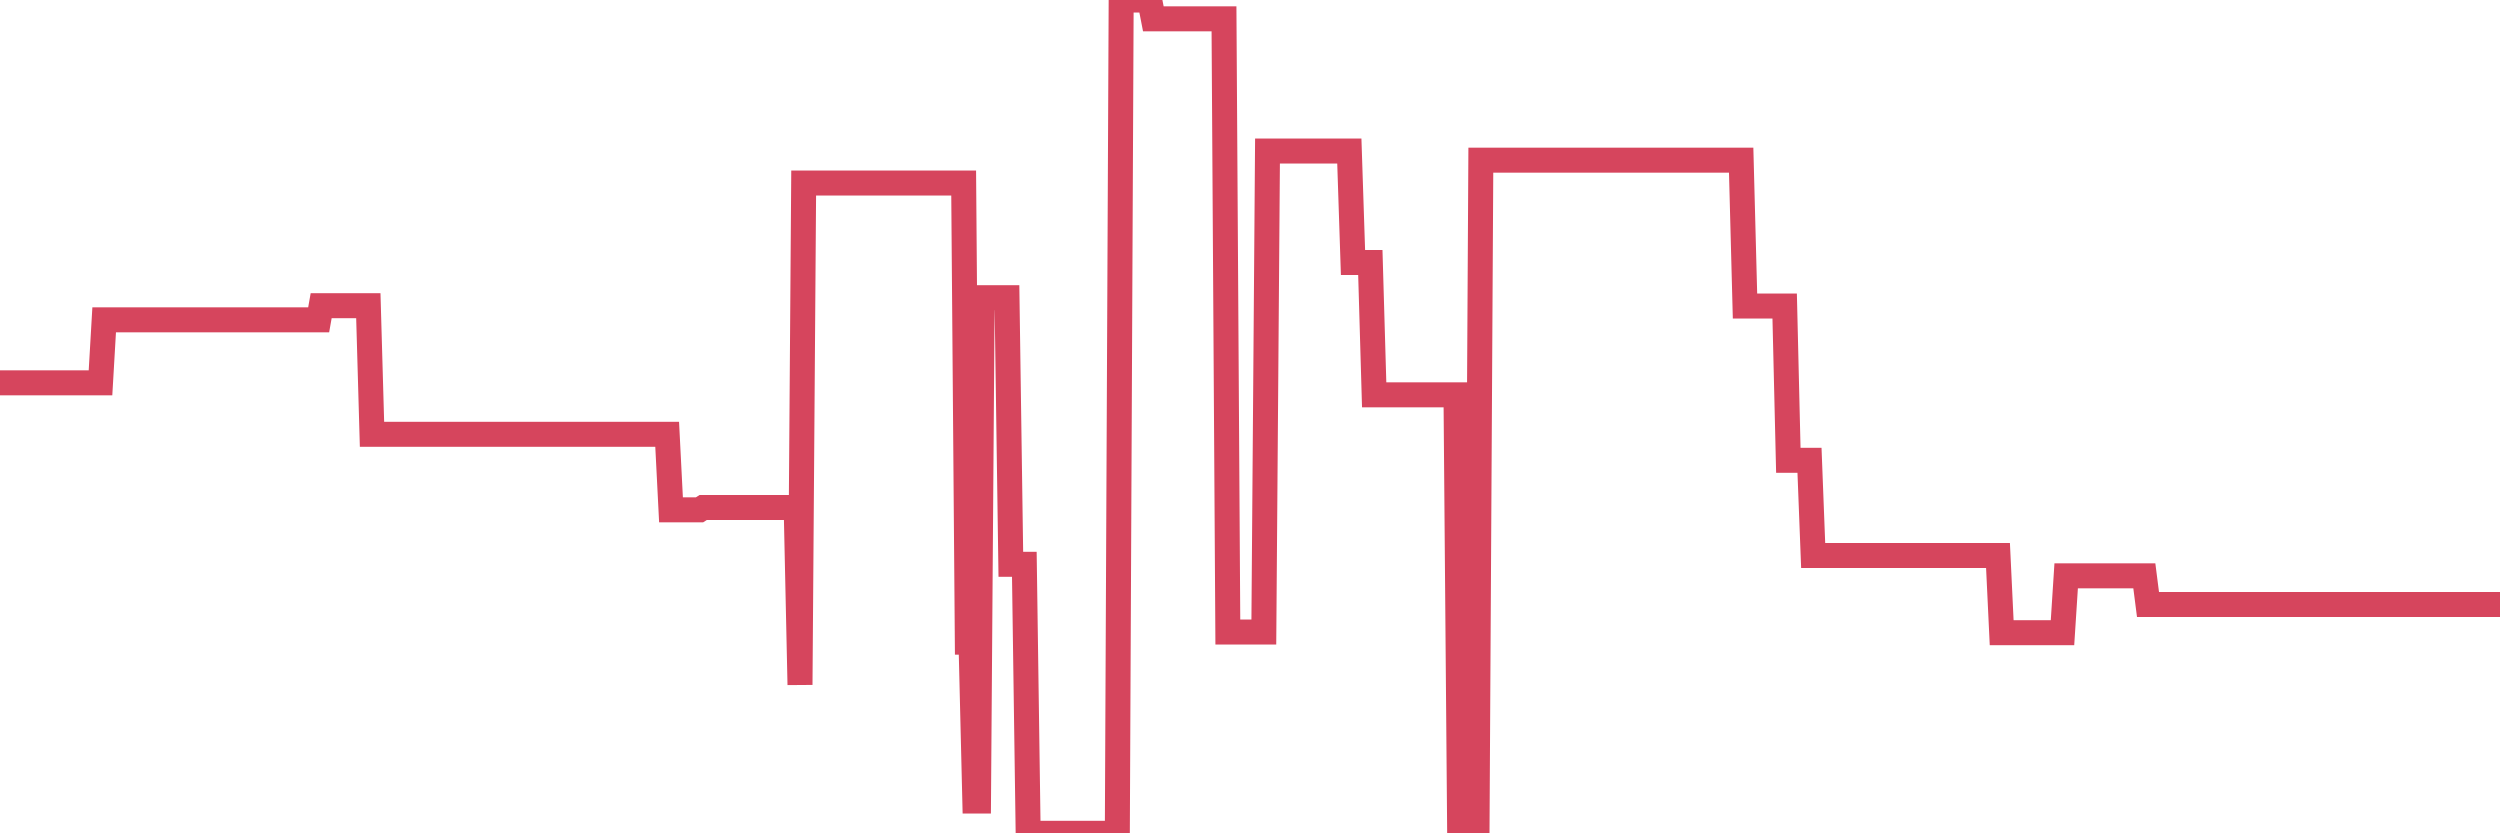 <?xml version="1.0"?><svg width="150px" height="50px" xmlns="http://www.w3.org/2000/svg" xmlns:xlink="http://www.w3.org/1999/xlink"> <polyline fill="none" stroke="#d6455d" stroke-width="1.5px" stroke-linecap="round" stroke-miterlimit="5" points="0.00,22.97 0.22,22.97 0.45,22.97 0.67,22.97 0.89,22.97 1.12,22.97 1.34,22.97 1.56,22.97 1.79,22.97 1.93,22.97 2.16,22.97 2.38,22.97 2.60,22.97 2.83,22.97 3.05,22.97 3.27,22.97 3.50,22.97 3.65,22.97 3.87,22.97 4.09,22.97 4.32,22.97 4.54,22.97 4.76,22.97 4.99,22.97 5.21,22.97 5.36,22.97 5.58,22.97 5.80,22.97 6.03,22.97 6.25,19.19 6.47,19.19 6.70,19.19 6.92,19.19 7.07,19.19 7.29,19.19 7.52,19.19 7.74,19.19 7.96,19.19 8.19,19.19 8.41,19.19 8.63,19.19 8.78,19.19 9.00,19.19 9.23,19.19 9.45,19.19 9.67,19.19 9.90,19.19 10.12,19.19 10.34,19.19 10.49,19.19 10.72,19.19 10.94,19.19 11.16,19.19 11.38,19.19 11.61,19.19 11.83,19.19 12.05,19.19 12.20,19.19 12.43,19.19 12.65,19.19 12.87,19.19 13.10,19.19 13.32,19.19 13.54,19.19 13.77,19.19 13.91,19.19 14.14,19.19 14.36,19.19 14.58,19.19 14.81,19.19 15.03,19.19 15.25,19.19 15.48,19.19 15.63,19.19 15.85,19.19 16.07,19.19 16.30,19.19 16.52,19.19 16.74,19.19 16.97,19.19 17.19,19.19 17.41,19.19 17.56,19.19 17.78,19.19 18.01,19.19 18.23,19.19 18.45,19.19 18.68,19.19 18.90,19.19 19.12,19.19 19.27,18.34 19.50,18.34 19.72,18.34 19.94,18.34 20.17,18.34 20.39,18.34 20.61,18.34 20.84,18.34 20.98,18.34 21.21,18.34 21.43,18.34 21.65,18.34 21.88,18.34 22.10,18.34 22.32,26.06 22.55,26.06 22.70,26.06 22.92,26.06 23.14,26.06 23.37,26.06 23.59,26.06 23.81,26.06 24.03,26.06 24.26,26.06 24.41,26.06 24.63,26.06 24.85,26.06 25.08,26.06 25.30,26.06 25.52,26.06 25.75,26.06 25.97,26.06 26.12,26.06 26.34,26.06 26.56,26.06 26.79,26.06 27.01,26.06 27.23,26.06 27.46,26.06 27.68,26.06 27.83,26.06 28.05,26.06 28.28,26.06 28.50,26.06 28.72,26.06 28.95,26.06 29.17,26.06 29.39,26.06 29.54,26.06 29.76,26.06 29.99,26.06 30.21,26.06 30.43,26.06 30.66,26.06 30.88,26.06 31.10,26.06 31.25,26.06 31.48,26.06 31.70,26.06 31.92,26.06 32.15,26.06 32.37,26.06 32.59,26.06 32.82,26.06 33.04,26.06 33.19,26.06 33.41,26.06 33.63,26.06 33.86,26.06 34.08,26.06 34.30,26.06 34.53,26.06 34.75,26.06 34.90,26.06 35.12,26.06 35.35,26.06 35.57,26.06 35.79,26.06 36.02,26.06 36.24,26.06 36.46,26.06 36.61,26.06 36.83,26.06 37.06,26.06 37.28,26.06 37.50,26.06 37.73,26.06 37.95,26.06 38.17,26.06 38.32,26.06 38.55,26.06 38.77,26.06 38.99,26.06 39.21,26.06 39.44,26.06 39.66,26.06 39.88,26.06 40.03,26.06 40.26,30.59 40.48,30.59 40.70,30.59 40.93,30.59 41.15,30.59 41.37,30.59 41.60,30.59 41.74,30.59 41.97,30.59 42.19,30.45 42.41,30.45 42.64,30.45 42.86,30.45 43.08,30.45 43.31,30.45 43.46,30.45 43.68,30.45 43.90,30.45 44.13,30.45 44.35,30.45 44.57,30.45 44.80,30.45 45.02,30.45 45.17,30.45 45.39,30.45 45.61,30.45 45.84,30.45 46.06,30.45 46.28,30.45 46.51,30.45 46.73,30.45 46.88,30.45 47.10,30.45 47.33,30.45 47.55,30.45 47.77,30.45 48.00,41.09 48.22,10.98 48.44,10.98 48.67,10.98 48.81,10.98 49.04,10.98 49.26,10.98 49.48,10.98 49.71,10.98 49.93,10.98 50.15,10.98 50.38,10.98 50.53,10.98 50.75,10.98 50.97,10.98 51.20,10.98 51.42,10.98 51.64,10.98 51.86,10.98 52.09,10.98 52.24,10.98 52.46,10.98 52.68,10.98 52.91,10.98 53.13,10.98 53.35,10.98 53.58,10.98 53.80,10.98 53.95,10.98 54.17,10.98 54.39,10.98 54.62,10.98 54.84,10.98 55.06,10.98 55.29,10.98 55.51,10.98 55.66,10.98 55.88,10.98 56.11,10.98 56.33,10.98 56.55,10.98 56.78,10.98 57.00,10.98 57.22,10.98 57.37,10.98 57.59,10.98 57.82,10.98 58.04,38.53 58.26,38.53 58.49,48.06 58.71,48.06 58.93,17.86 59.08,17.86 59.31,17.86 59.53,17.86 59.75,17.86 59.98,17.86 60.20,17.86 60.42,17.86 60.65,33.86 60.79,33.86 61.02,33.86 61.24,33.86 61.46,33.86 61.69,50.00 61.91,50.00 62.13,50.00 62.36,50.00 62.51,50.00 62.73,50.00 62.95,50.00 63.18,50.00 63.40,50.00 63.62,50.00 63.85,50.00 64.07,50.00 64.22,50.00 64.44,50.00 64.66,50.00 64.89,50.00 65.11,50.00 65.33,50.00 65.56,50.00 65.78,50.00 66.00,50.00 66.15,50.00 66.38,50.00 66.60,50.00 66.82,50.00 67.04,50.00 67.27,0.00 67.49,0.00 67.71,0.00 67.86,0.00 68.09,0.00 68.31,0.00 68.53,0.00 68.76,0.00 68.98,0.00 69.20,1.13 69.43,1.13 69.57,1.13 69.80,1.13 70.02,1.13 70.24,1.13 70.47,1.13 70.69,1.13 70.91,1.13 71.14,1.13 71.29,1.13 71.51,1.13 71.73,1.13 71.96,1.13 72.18,1.13 72.40,1.13 72.63,1.13 72.85,1.13 73.00,1.13 73.22,1.13 73.44,1.13 73.67,37.92 73.89,37.92 74.11,37.92 74.34,37.92 74.56,37.92 74.71,37.92 74.93,37.92 75.16,37.92 75.38,37.92 75.60,37.92 75.83,37.92 76.05,9.06 76.27,9.06 76.42,9.06 76.64,9.06 76.87,9.06 77.09,9.06 77.31,9.06 77.54,9.06 77.76,9.06 77.98,9.06 78.13,9.06 78.36,9.06 78.58,9.06 78.80,9.06 79.03,9.06 79.25,9.06 79.47,9.06 79.69,9.06 79.84,9.06 80.07,9.06 80.29,9.06 80.51,9.06 80.74,9.06 80.96,9.06 81.18,15.75 81.41,15.75 81.63,15.75 81.78,15.75 82.00,15.75 82.22,15.75 82.45,23.69 82.67,23.69 82.89,23.69 83.12,23.69 83.34,23.69 83.49,23.69 83.71,23.69 83.94,23.69 84.16,23.69 84.38,23.69 84.61,23.69 84.83,23.69 85.05,23.69 85.20,23.69 85.42,23.69 85.65,23.69 85.87,23.69 86.09,23.69 86.32,23.69 86.54,23.69 86.76,23.69 86.91,23.69 87.14,23.69 87.36,23.69 87.58,49.99 87.81,49.99 88.03,49.99 88.25,49.99 88.48,49.99 88.62,49.99 88.85,9.61 89.07,9.61 89.29,9.61 89.52,9.61 89.74,9.61 89.96,9.61 90.19,9.61 90.34,9.61 90.56,9.61 90.78,9.61 91.01,9.61 91.23,9.61 91.45,9.61 91.68,9.61 91.90,9.61 92.05,9.61 92.27,9.61 92.49,9.61 92.72,9.61 92.94,9.61 93.16,9.61 93.39,9.61 93.61,9.61 93.76,9.61 93.98,9.61 94.21,9.61 94.43,9.61 94.65,9.61 94.87,9.61 95.10,9.61 95.32,9.61 95.47,9.61 95.69,9.61 95.92,9.61 96.14,9.61 96.36,9.61 96.59,9.61 96.81,9.61 97.03,9.61 97.26,9.61 97.40,9.61 97.63,9.61 97.85,9.61 98.07,9.61 98.30,9.61 98.52,9.61 98.74,9.61 98.97,9.61 99.12,9.61 99.34,9.61 99.56,9.61 99.79,9.61 100.01,9.61 100.23,9.61 100.46,9.61 100.68,9.61 100.83,9.61 101.05,9.61 101.27,9.61 101.50,9.61 101.72,9.61 101.94,9.61 102.17,9.61 102.39,9.61 102.54,9.61 102.76,9.61 102.99,9.61 103.21,9.61 103.43,9.61 103.66,9.61 103.88,9.61 104.10,9.61 104.25,9.61 104.47,9.61 104.70,18.36 104.92,18.36 105.14,18.36 105.37,18.36 105.59,18.36 105.81,18.36 105.96,18.36 106.19,18.36 106.41,18.36 106.63,18.36 106.86,18.36 107.08,18.36 107.30,27.62 107.52,27.62 107.67,27.62 107.90,27.62 108.12,27.62 108.34,27.62 108.57,27.62 108.79,33.33 109.01,33.33 109.24,33.33 109.39,33.33 109.61,33.33 109.83,33.33 110.05,33.33 110.28,33.33 110.50,33.33 110.72,33.33 110.95,33.33 111.10,33.33 111.32,33.33 111.54,33.33 111.77,33.33 111.99,33.33 112.21,33.33 112.44,33.33 112.66,33.33 112.88,33.33 113.03,33.33 113.25,33.33 113.48,33.33 113.70,33.33 113.92,33.33 114.15,33.33 114.37,33.33 114.59,33.33 114.74,33.33 114.97,33.33 115.19,33.33 115.41,33.33 115.64,33.33 115.86,33.33 116.08,33.33 116.31,33.33 116.45,33.33 116.68,33.33 116.90,33.33 117.12,33.33 117.35,33.33 117.57,33.33 117.79,33.33 118.02,33.33 118.17,33.33 118.39,33.33 118.61,33.33 118.84,33.33 119.06,33.33 119.28,33.33 119.51,33.33 119.73,33.33 119.88,33.33 120.10,37.96 120.32,37.96 120.55,37.96 120.77,37.96 120.99,37.96 121.22,37.96 121.44,37.96 121.59,37.96 121.81,37.96 122.04,37.96 122.26,37.96 122.48,37.96 122.70,37.96 122.93,37.96 123.15,37.96 123.30,37.96 123.52,37.96 123.75,37.96 123.97,34.55 124.19,34.55 124.42,34.55 124.64,34.55 124.86,34.55 125.01,34.55 125.23,34.55 125.46,34.55 125.68,34.55 125.90,34.55 126.13,34.55 126.35,34.55 126.57,34.55 126.72,34.55 126.95,34.55 127.17,34.55 127.39,34.55 127.62,34.55 127.84,34.55 128.06,34.55 128.29,34.55 128.43,34.55 128.66,34.55 128.88,36.27 129.10,36.27 129.33,36.27 129.55,36.27 129.77,36.27 130.00,36.27 130.22,36.27 130.37,36.27 130.59,36.27 130.82,36.27 131.04,36.27 131.26,36.27 131.49,36.27 131.71,36.27 131.93,36.27 132.08,36.27 132.30,36.27 132.53,36.27 132.75,36.27 132.97,36.27 133.20,36.27 133.42,36.27 133.64,36.27 133.79,36.27 134.02,36.27 134.24,36.27 134.46,36.27 134.69,36.27 134.91,36.27 135.13,36.27 135.35,36.27 135.50,36.27 135.73,36.27 135.95,36.27 136.17,36.27 136.40,36.27 136.62,36.27 136.84,36.27 137.07,36.27 137.22,36.27 137.44,36.27 137.66,36.27 137.88,36.27 138.11,36.27 138.33,36.27 138.55,36.27 138.78,36.27 138.93,36.27 139.15,36.27 139.37,36.27 139.60,36.27 139.82,36.27 140.04,36.27 140.27,36.27 140.49,36.27 140.64,36.27 140.86,36.27 141.08,36.27 141.31,36.27 141.53,36.27 141.75,36.27 141.98,36.27 142.20,36.27 142.35,36.27 142.57,36.27 142.80,36.27 143.02,36.27 143.24,36.27 143.47,36.27 143.69,36.27 143.91,36.27 144.06,36.27 144.28,36.27 144.51,36.27 144.73,36.27 144.95,36.27 145.18,36.27 145.40,36.27 145.62,36.27 145.85,36.27 146.00,36.27 146.22,36.27 146.44,36.27 146.67,36.27 146.89,36.27 147.11,36.27 147.34,36.27 147.56,36.27 147.71,36.27 147.93,36.27 148.15,36.27 148.38,36.27 148.60,36.27 148.82,36.27 149.05,36.27 149.27,36.27 149.42,36.27 149.64,36.27 149.87,36.27 150.00,36.27 "/></svg>